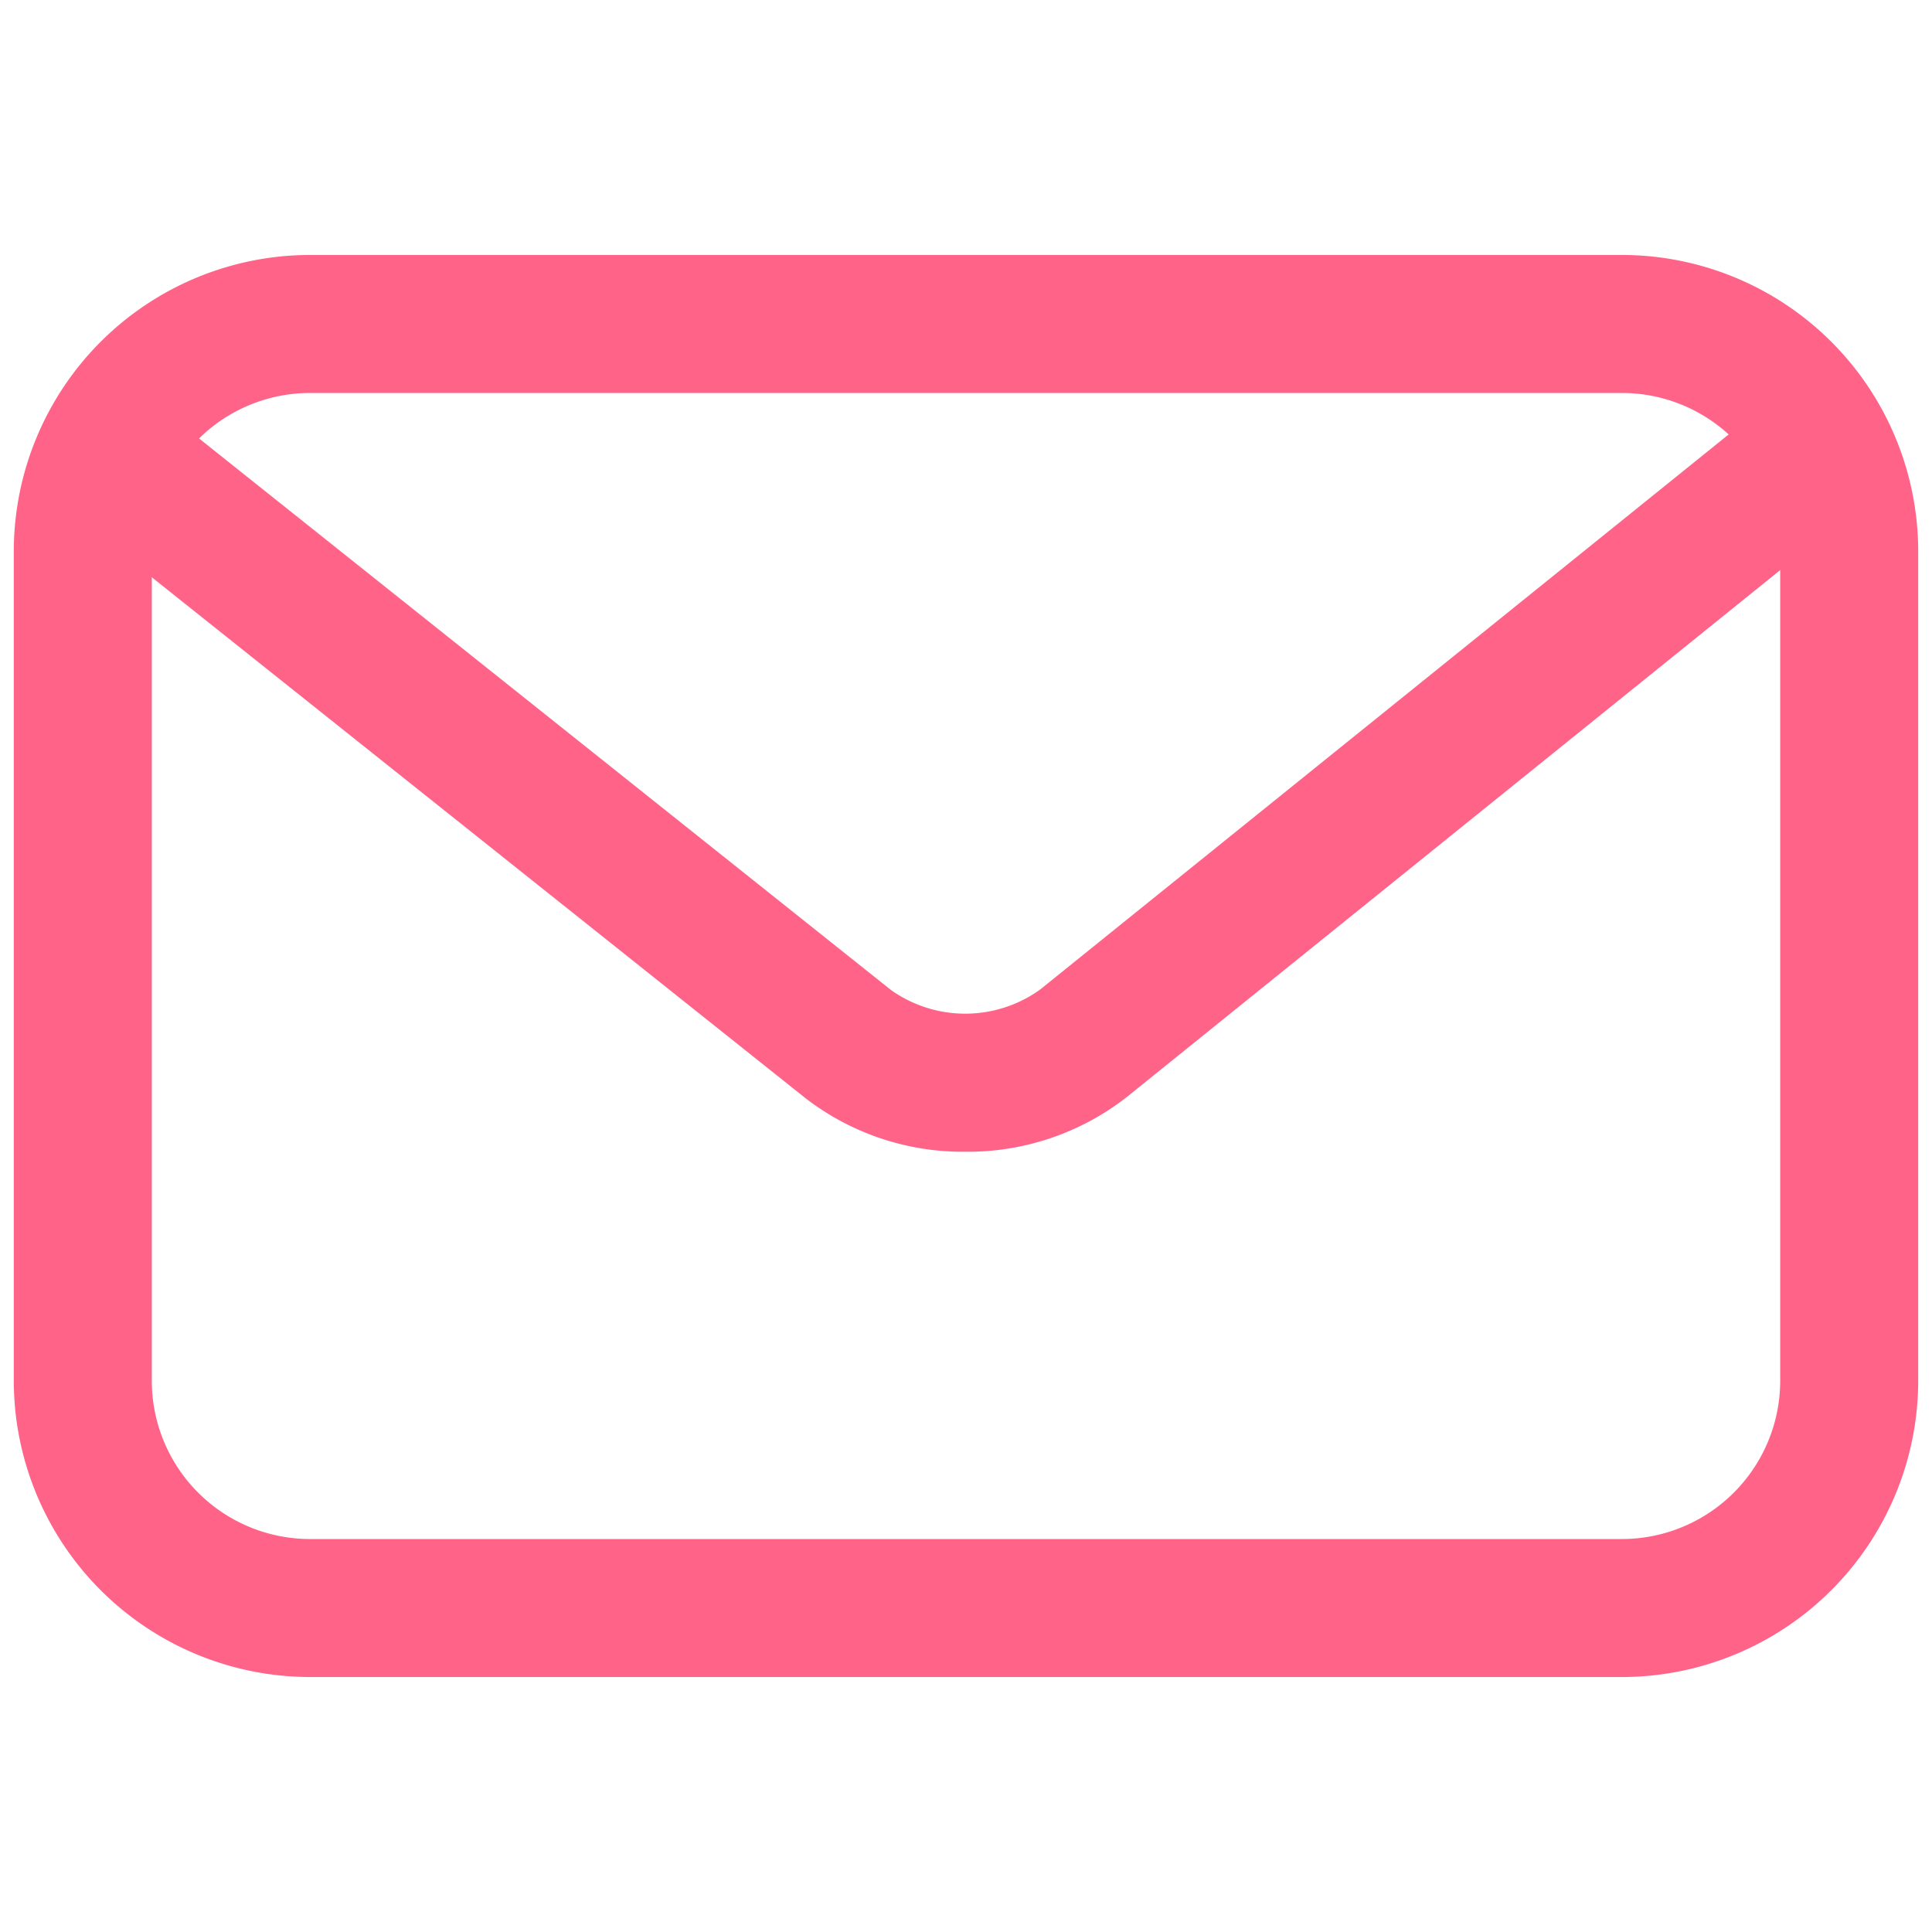 <?xml version="1.0" ?>
<!-- License: CC Attribution. Made by nickylimyeanfen: https://nickylimyeanfen.art -->
<svg fill="#FF6488" width="800px" height="800px" viewBox="0 0 35 35" data-name="Layer 2" id="ee13b174-13f0-43ea-b921-f168b1054f8d" xmlns="http://www.w3.org/2000/svg"><path d="M29.384,30.381H5.615A5.372,5.372,0,0,1,.25,25.015V9.984A5.371,5.371,0,0,1,5.615,4.619H29.384A5.372,5.372,0,0,1,34.75,9.984V25.015A5.372,5.372,0,0,1,29.384,30.381ZM5.615,7.119A2.868,2.868,0,0,0,2.75,9.984V25.015a2.868,2.868,0,0,0,2.865,2.866H29.384a2.869,2.869,0,0,0,2.866-2.866V9.984a2.869,2.869,0,0,0-2.866-2.865Z"/><path d="M17.486,20.865a4.664,4.664,0,0,1-2.9-.975L1.218,9.237A1.25,1.25,0,1,1,2.777,7.282L16.141,17.935a2.325,2.325,0,0,0,2.7-.007L32.04,7.287a1.249,1.249,0,1,1,1.569,1.945L20.414,19.873A4.675,4.675,0,0,1,17.486,20.865Z"/></svg>